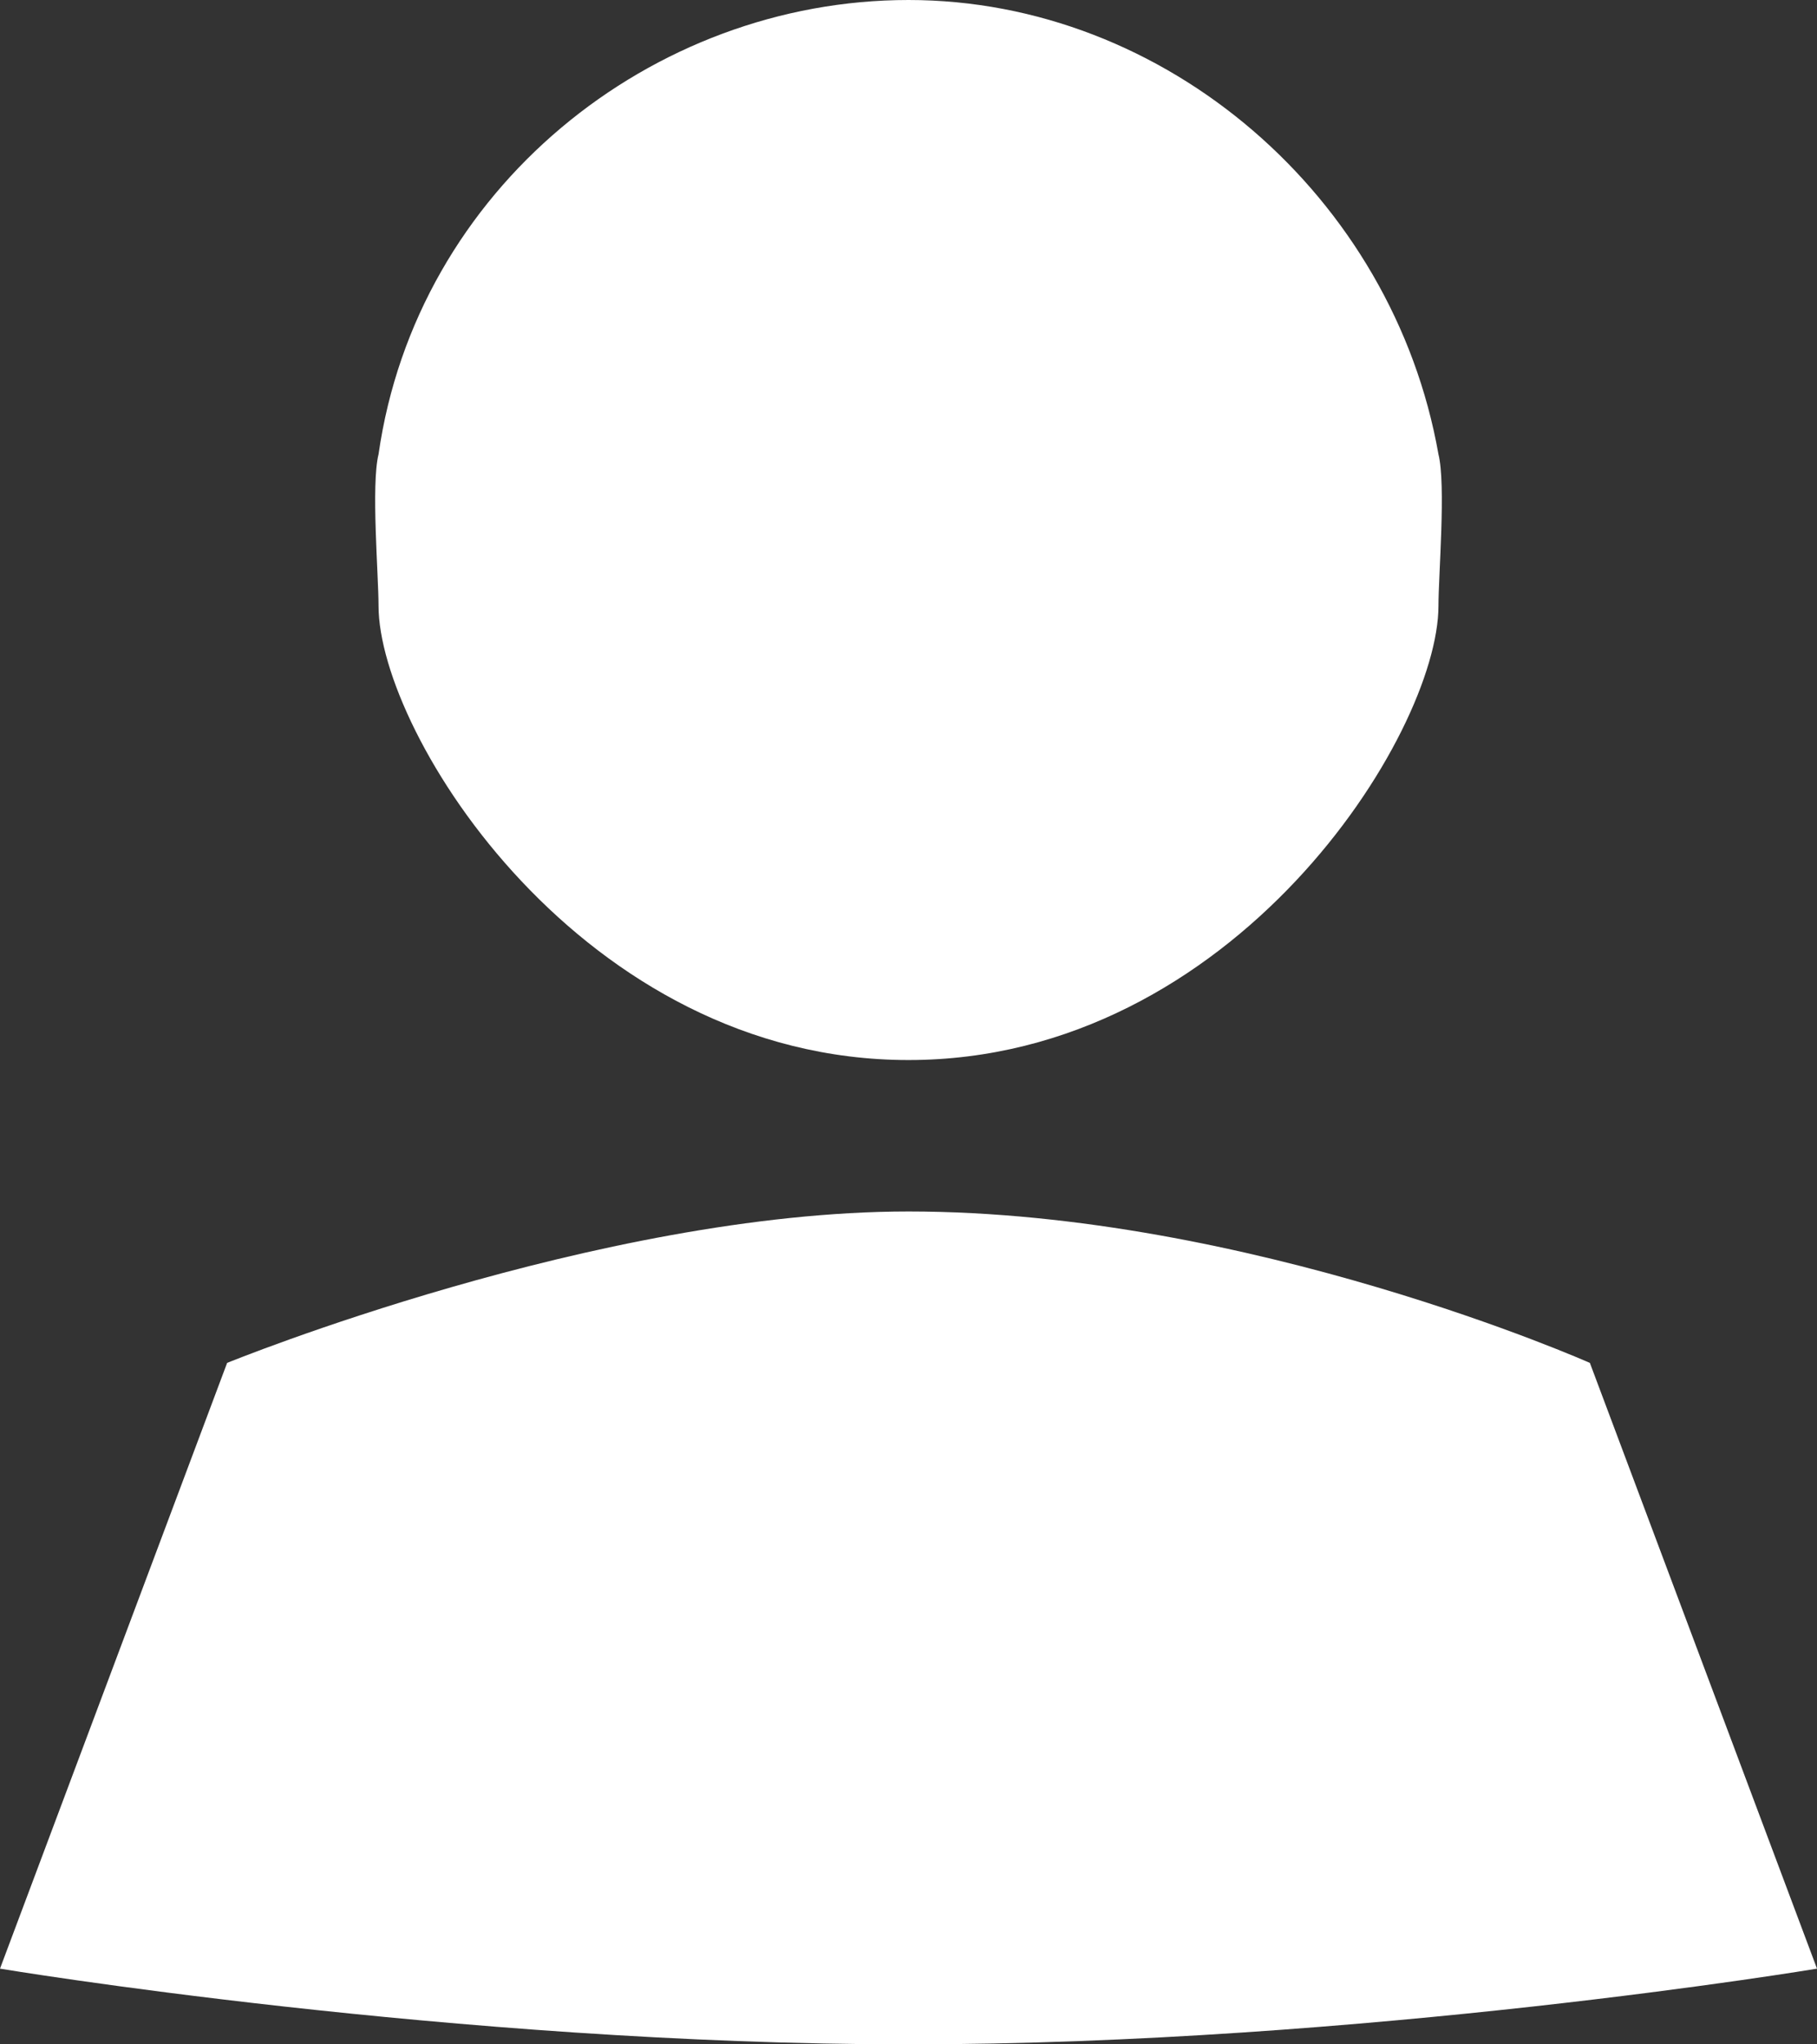 <?xml version="1.0" encoding="utf-8"?>
<!-- Generator: Adobe Illustrator 24.1.0, SVG Export Plug-In . SVG Version: 6.00 Build 0)  -->
<svg version="1.1" id="圖層_1" xmlns="http://www.w3.org/2000/svg" xmlns:xlink="http://www.w3.org/1999/xlink" x="0px" y="0px"
	 viewBox="0 0 24 27" style="enable-background:new 0 0 24 27;" xml:space="preserve">
<rect x="0" y="0" width="24" height="27" fill="#333333" stroke="none"/>
<style type="text/css">
	.st0{fill:#FFFFFF;}
</style>
<g>
	<g>
		<path class="st0" d="M21,18c0,0-4.5-2-9-2c-4.1,0-9,2-9,2l-3,8c0,0,6,1,12,1c6,0,12-1,12-1L21,18z M12,14c4.3,0,7-4.3,7-6
			c0-0.4,0.1-1.6,0-2c-0.6-3.4-3.6-6-7-6C8.6,0,5.5,2.5,5,6C4.9,6.4,5,7.6,5,8C5,9.7,7.7,14,12,14z"/>
	</g>
</g>
</svg>
